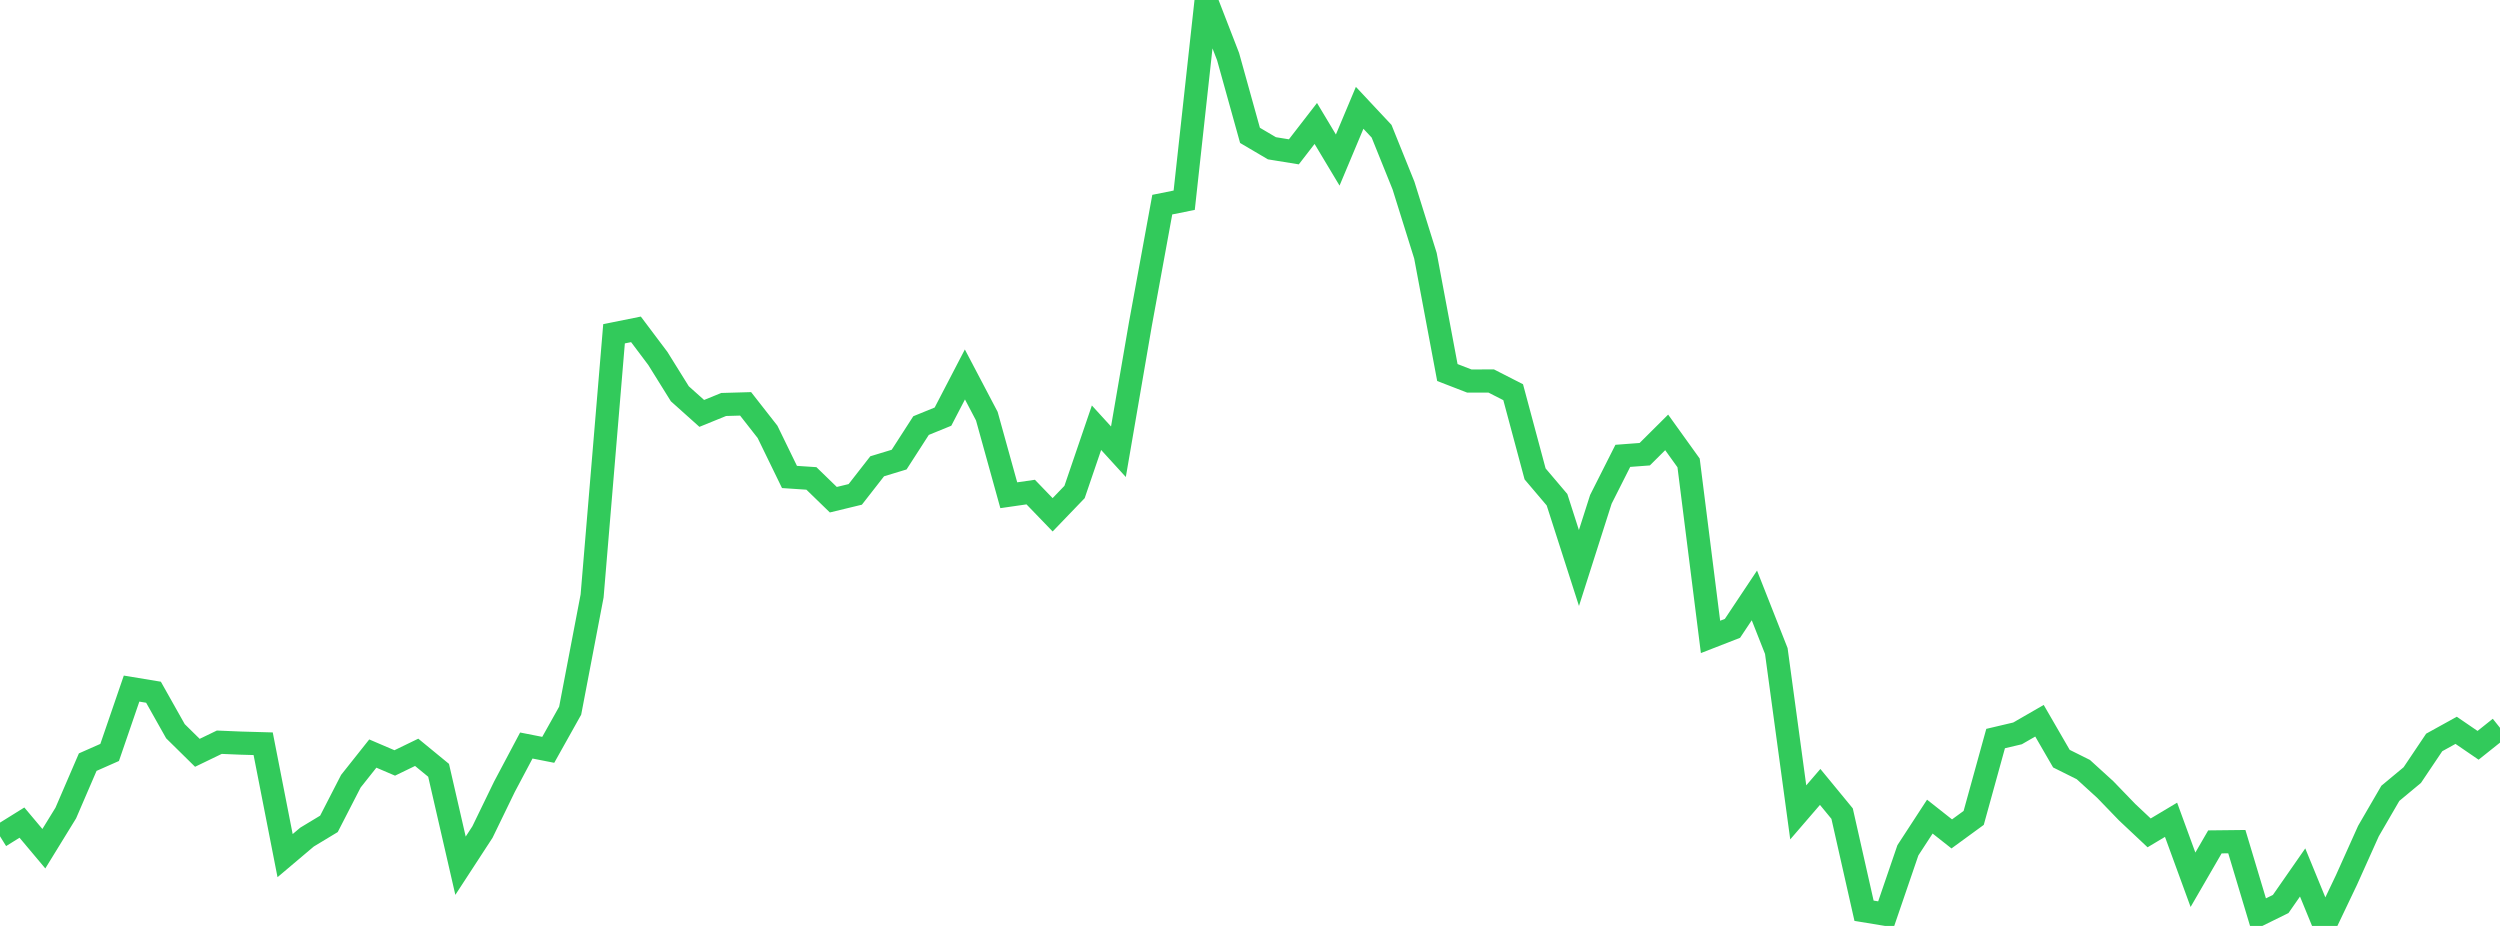 <?xml version="1.0" standalone="no"?>
<!DOCTYPE svg PUBLIC "-//W3C//DTD SVG 1.1//EN" "http://www.w3.org/Graphics/SVG/1.1/DTD/svg11.dtd">

<svg width="135" height="50" viewBox="0 0 135 50" preserveAspectRatio="none" 
  xmlns="http://www.w3.org/2000/svg"
  xmlns:xlink="http://www.w3.org/1999/xlink">


<polyline points="0.0, 45.158 1.184, 44.421 2.368, 45.83 3.553, 43.902 4.737, 41.155 5.921, 40.632 7.105, 37.184 8.289, 37.38 9.474, 39.486 10.658, 40.652 11.842, 40.08 13.026, 40.129 14.211, 40.162 15.395, 46.204 16.579, 45.203 17.763, 44.488 18.947, 42.185 20.132, 40.692 21.316, 41.199 22.5, 40.625 23.684, 41.597 24.868, 46.749 26.053, 44.93 27.237, 42.49 28.421, 40.258 29.605, 40.491 30.789, 38.376 31.974, 32.18 33.158, 18.024 34.342, 17.785 35.526, 19.36 36.711, 21.264 37.895, 22.324 39.079, 21.842 40.263, 21.808 41.447, 23.321 42.632, 25.756 43.816, 25.835 45.0, 26.984 46.184, 26.697 47.368, 25.179 48.553, 24.819 49.737, 22.981 50.921, 22.498 52.105, 20.22 53.289, 22.473 54.474, 26.743 55.658, 26.572 56.842, 27.799 58.026, 26.568 59.211, 23.097 60.395, 24.394 61.579, 17.515 62.763, 11.05 63.947, 10.812 65.132, 0.0 66.316, 3.055 67.5, 7.31 68.684, 8.007 69.868, 8.199 71.053, 6.667 72.237, 8.643 73.421, 5.822 74.605, 7.086 75.789, 10.021 76.974, 13.811 78.158, 20.117 79.342, 20.575 80.526, 20.574 81.711, 21.179 82.895, 25.591 84.079, 26.986 85.263, 30.673 86.447, 26.964 87.632, 24.616 88.816, 24.527 90.0, 23.349 91.184, 24.998 92.368, 34.393 93.553, 33.931 94.737, 32.153 95.921, 35.155 97.105, 43.868 98.289, 42.494 99.474, 43.935 100.658, 49.18 101.842, 49.375 103.026, 45.916 104.211, 44.097 105.395, 45.031 106.579, 44.167 107.763, 39.882 108.947, 39.603 110.132, 38.92 111.316, 40.967 112.5, 41.557 113.684, 42.635 114.868, 43.861 116.053, 44.975 117.237, 44.268 118.421, 47.507 119.605, 45.462 120.789, 45.449 121.974, 49.398 123.158, 48.815 124.342, 47.113 125.526, 50.0 126.711, 47.516 127.895, 44.879 129.079, 42.839 130.263, 41.855 131.447, 40.092 132.632, 39.437 133.816, 40.247 135.0, 39.302" fill="none" stroke="#32ca5b" stroke-width="1.25"/>

</svg>